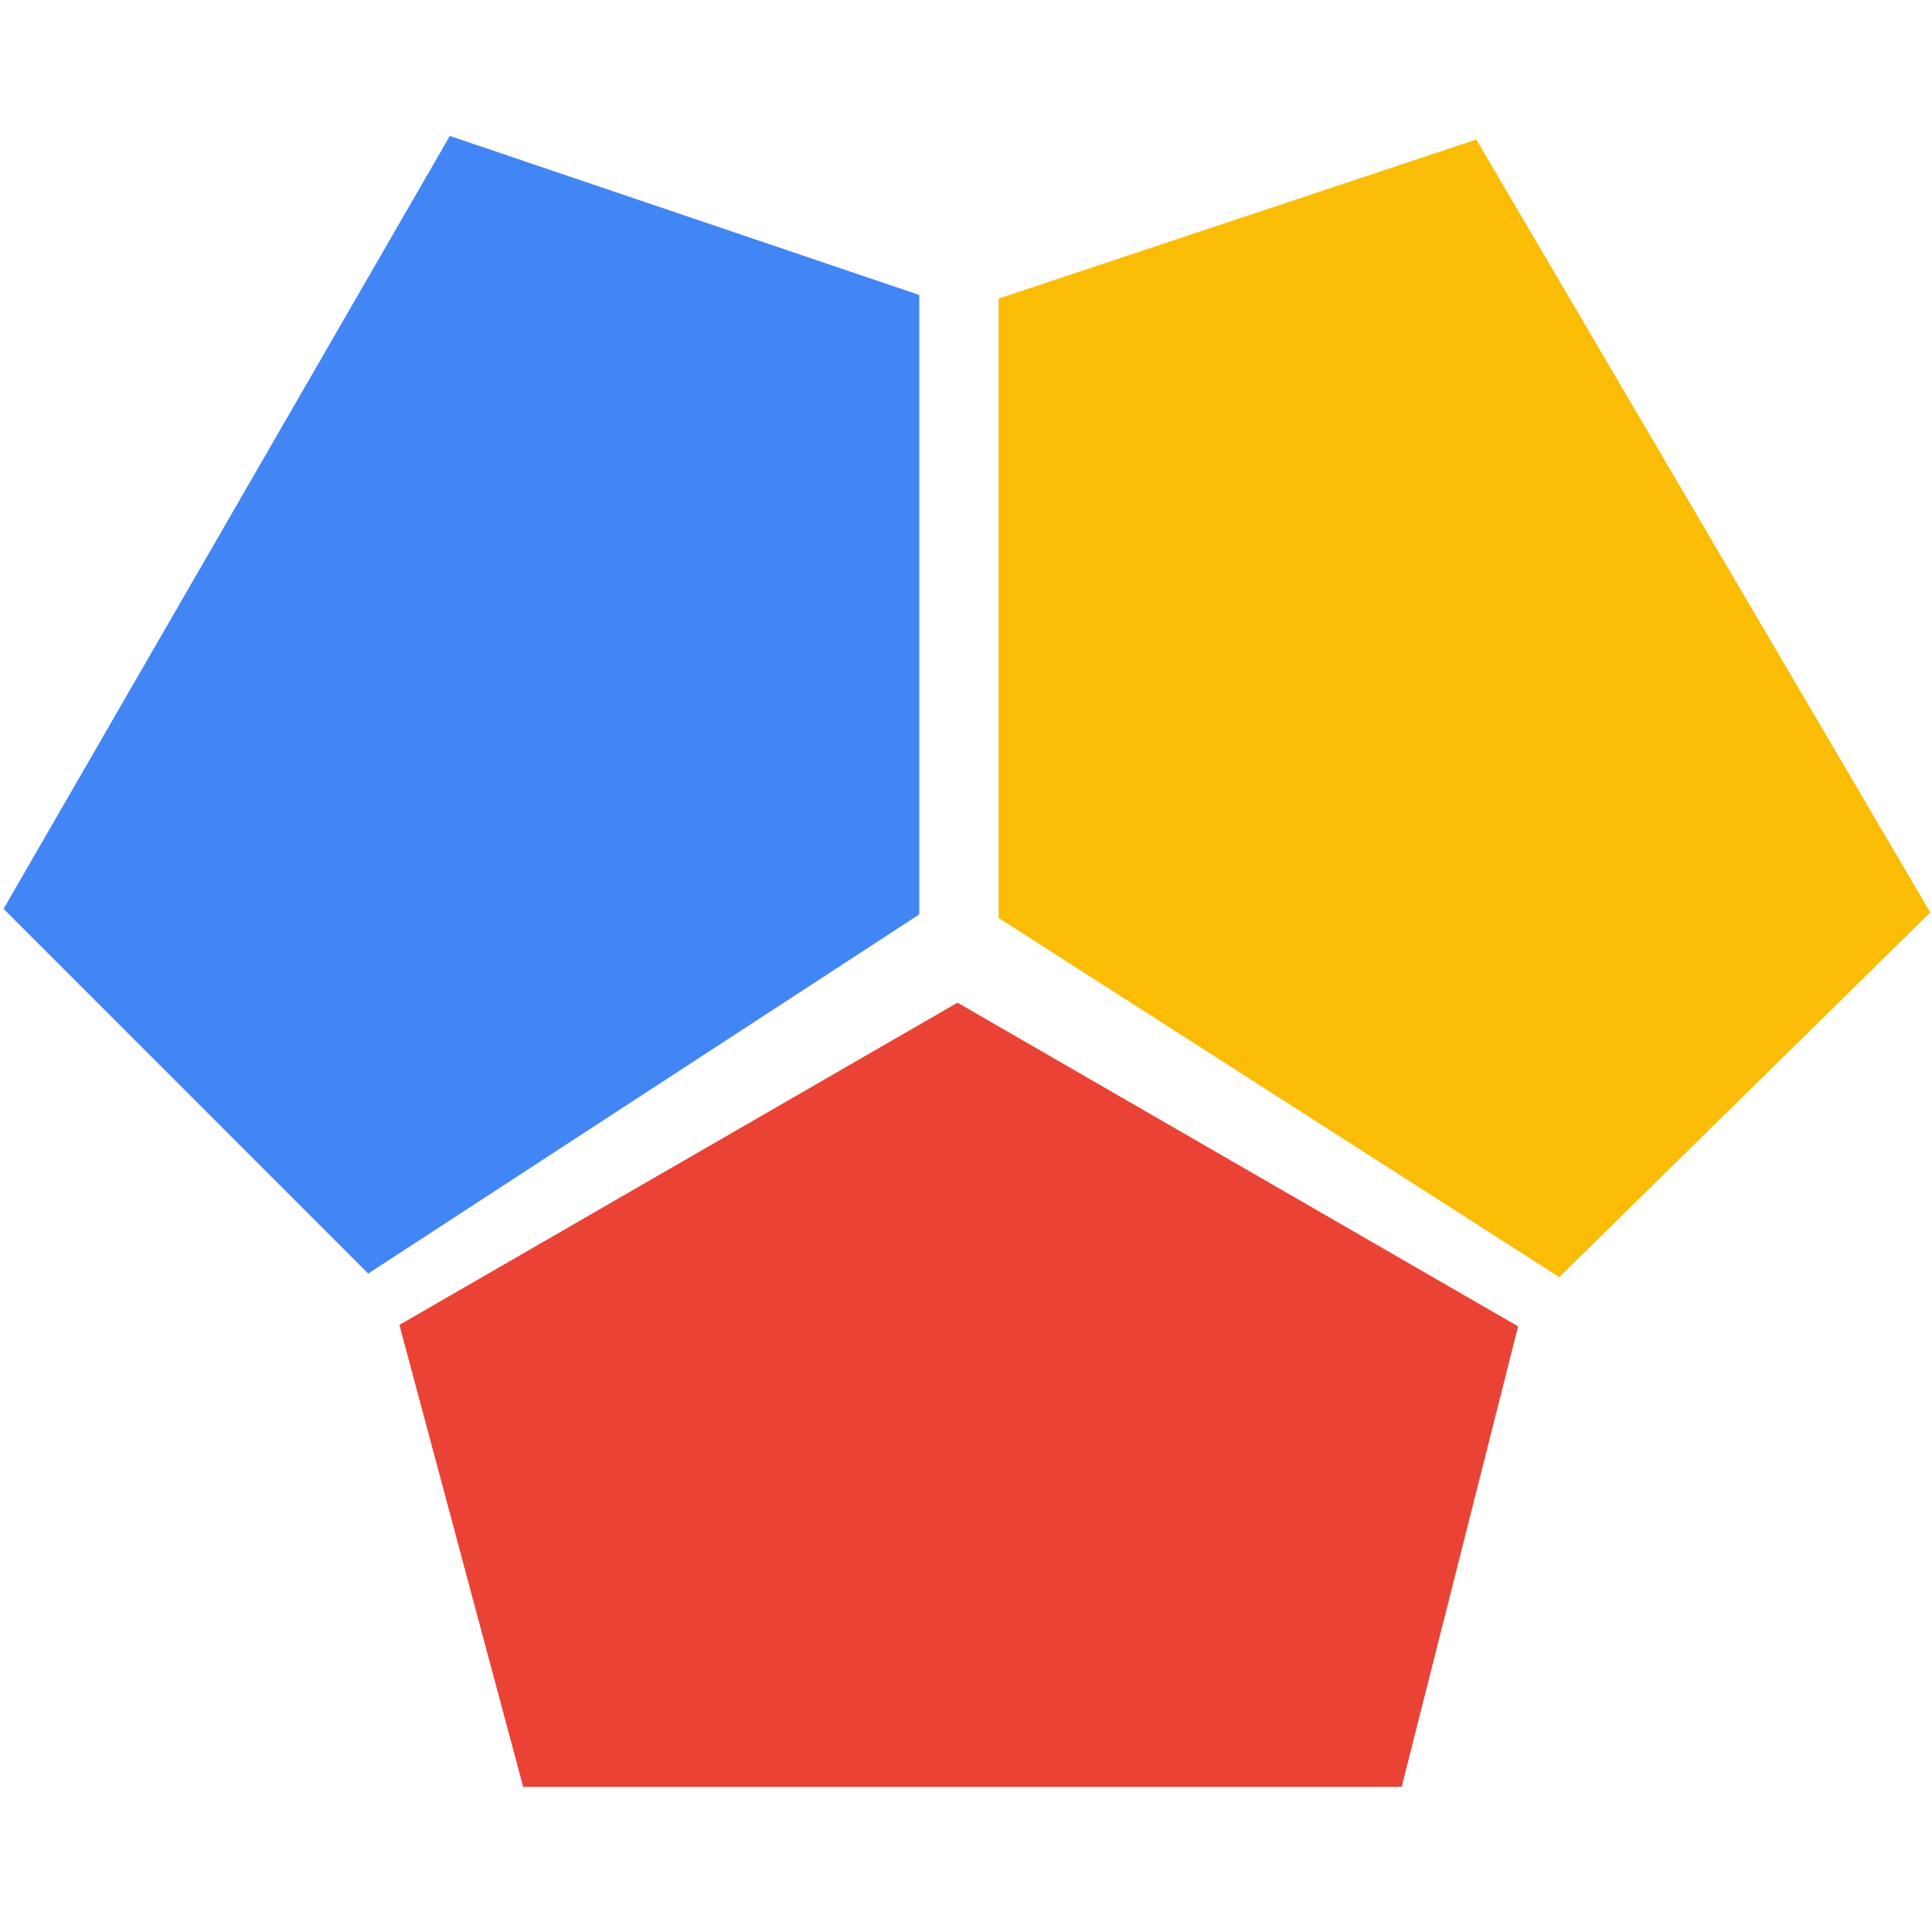 <svg width="360" height="360" viewBox="0 0 360 360" xmlns="http://www.w3.org/2000/svg" xmlns:xlink="http://www.w3.org/1999/xlink">
  <defs>
    <symbol id="favicon" viewBox="0 0 540 540">
      <path d="m1,254.027l101.919,101.936l154.022,-100.383l0,-173.136l-131.218,-44.444l0,0l0,0l-124.723,216.027z" fill="#4285F4"/>
      <path d="m111.746,370.752l34.481,128.684l245.541,0l32.551,-128.712l-156.7,-90.471l-156.009,90.072l0.034,-0.02l-0.025,0.025l0.127,0.422z" fill="#EA4335"/>
      <path d="m539.522,255.027l-103.693,101.936l-156.704,-100.383l0,-173.136l133.503,-44.444l0,0l0,0l126.895,216.027z" fill="#FBBC05"/>
    </symbol>
  </defs>

  <!-- 使用 symbol 并居中缩放 -->
  <use xlink:href="#favicon" width="360" height="360" x="0" y="0"/>
</svg>